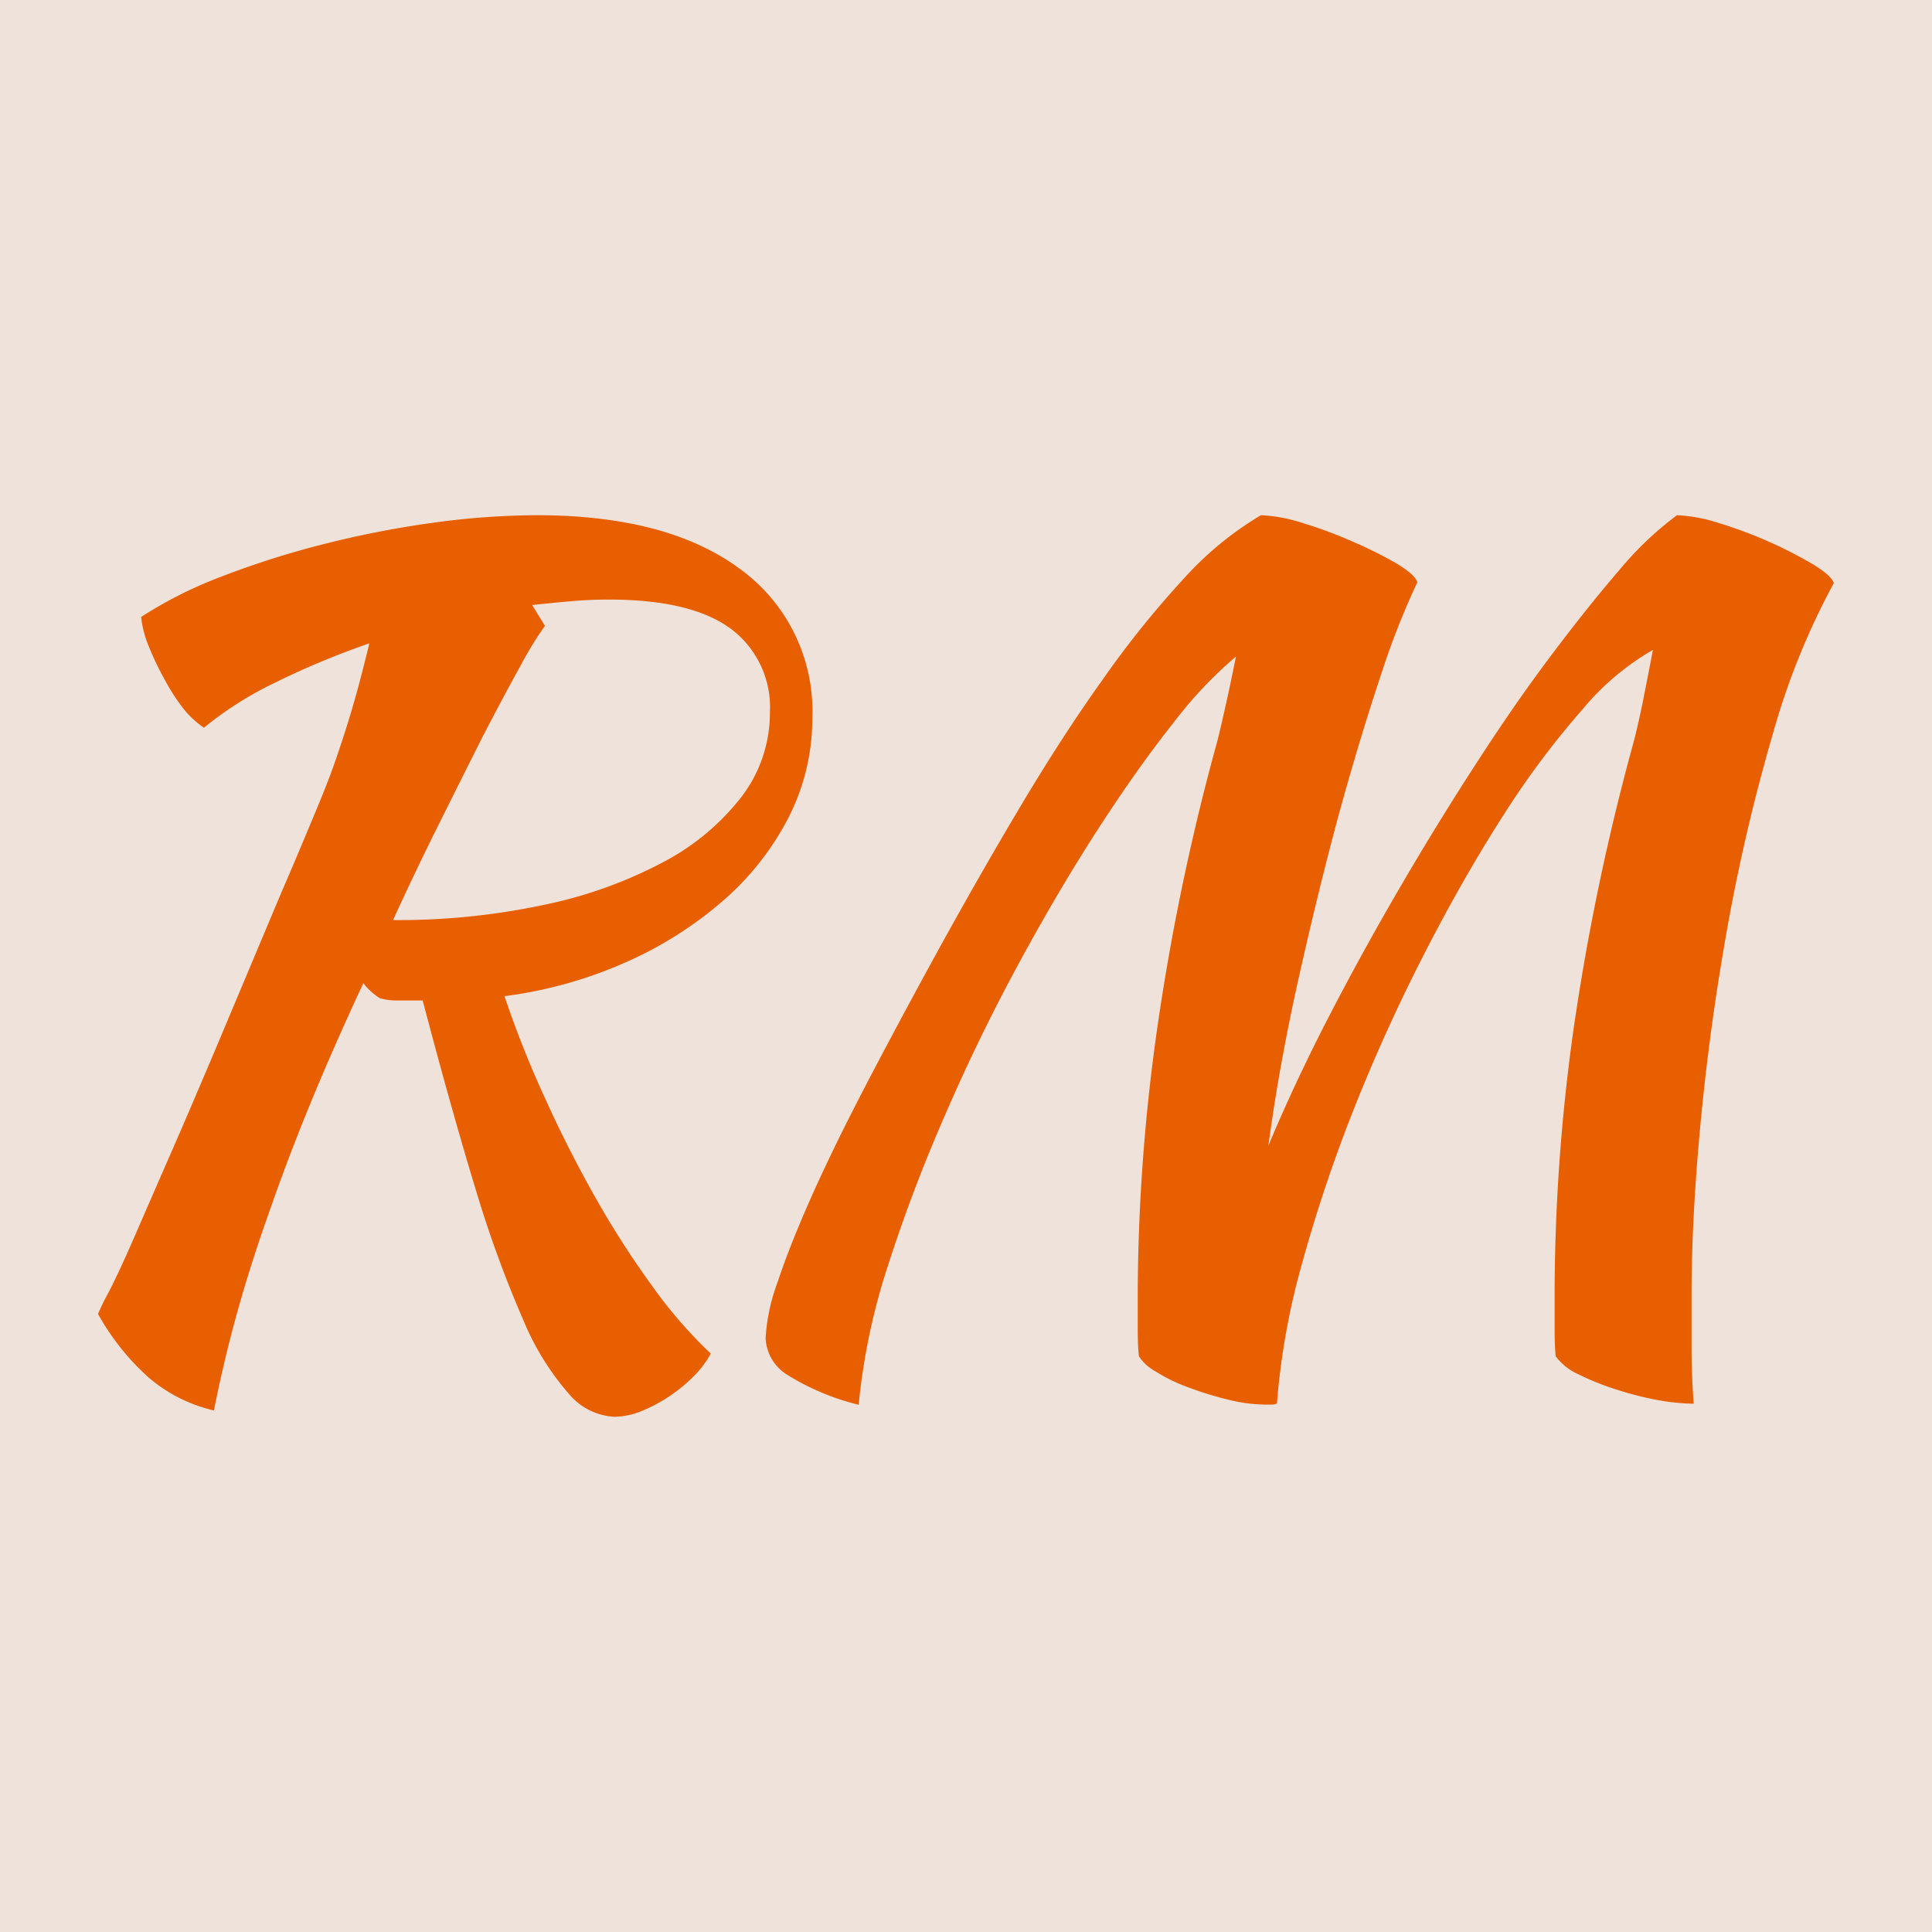 <svg id="Ebene_1" data-name="Ebene 1" xmlns="http://www.w3.org/2000/svg" xmlns:xlink="http://www.w3.org/1999/xlink" viewBox="0 0 180 180"><defs><style>.cls-1{fill:none;}.cls-2{fill:#eee2da;}.cls-3{clip-path:url(#clip-path);}.cls-4{fill:#e75f00;}</style><clipPath id="clip-path"><rect class="cls-1" width="180" height="180"/></clipPath></defs><title>Fav_Miller</title><rect class="cls-2" width="180" height="180"/><g class="cls-3"><path class="cls-4" d="M121.38,117.46a140.66,140.66,0,0,1,4.9-14.5q2.91-7.29,6.54-14.34t7.34-12.81a79.74,79.74,0,0,1,7.35-9.8A24.17,24.17,0,0,1,154,60.55q-.51,2.66-1,5.11c-.34,1.63-.64,2.92-.91,3.88a218.31,218.31,0,0,0-5.57,26.94,178.71,178.71,0,0,0-1.68,23.88v3c0,1,0,2,.1,3a5.36,5.36,0,0,0,2.14,1.69,24.84,24.84,0,0,0,3.42,1.38,31,31,0,0,0,3.88,1,20.6,20.6,0,0,0,3.42.35c-.14-1.83-.2-3.6-.2-5.3v-4.9q0-7.16.86-16.18T161,86.07a174.79,174.79,0,0,1,4.13-17.55,68,68,0,0,1,5.72-14.19c-.14-.48-.81-1.07-2-1.79a41,41,0,0,0-8.78-3.83,14.5,14.5,0,0,0-3.83-.71,31.11,31.11,0,0,0-5.36,5.1q-3,3.48-6.48,8.12t-7.09,10.26q-3.63,5.61-7.1,11.58t-6.58,12q-3.12,6.08-5.46,11.69,1-7.46,2.81-15.56t3.77-15.37q2-7.24,3.93-13a72.19,72.19,0,0,1,3.37-8.57c-.14-.48-.8-1.07-2-1.79A38.5,38.5,0,0,0,126,50.45a39.56,39.56,0,0,0-4.7-1.74,14.44,14.44,0,0,0-3.82-.71,31,31,0,0,0-7.2,5.92,89.46,89.46,0,0,0-7.4,9.19Q99.08,68.41,95.15,75t-8,14q-3.57,6.52-6.53,12.2t-5,10.25c-1.36,3.06-2.42,5.72-3.17,8a17.86,17.86,0,0,0-1.12,5.21A4.23,4.23,0,0,0,73.21,128,22.79,22.79,0,0,0,80,130.88,60.2,60.2,0,0,1,82.7,118,147.55,147.55,0,0,1,88,104q3.06-7.1,6.79-14t7.45-12.66q3.72-5.76,7.09-10a39,39,0,0,1,5.82-6.17c-.34,1.7-.67,3.28-1,4.74s-.6,2.67-.87,3.63a216.34,216.34,0,0,0-5.56,26.94A178.77,178.77,0,0,0,106,120.36v3c0,1,0,2,.11,3a4.35,4.35,0,0,0,1.58,1.43,15.58,15.58,0,0,0,3.06,1.48,31.86,31.86,0,0,0,3.67,1.13,14.67,14.67,0,0,0,3.32.46h.82a.93.93,0,0,0,.41-.11,67.15,67.15,0,0,1,2.39-13.21M49.58,56.37c1.29-.14,2.52-.26,3.68-.36s2.31-.15,3.47-.15q7.65,0,11.33,2.7a9.11,9.11,0,0,1,3.67,7.81,12.87,12.87,0,0,1-2.6,7.81,22.31,22.31,0,0,1-7.3,6.12,41.49,41.49,0,0,1-11.13,4,65.07,65.07,0,0,1-14.08,1.42q2-4.38,4.24-8.88T45,68.57c1.33-2.56,2.5-4.75,3.52-6.59a33,33,0,0,1,2.25-3.67ZM69,53.05Q62.24,48,50,48a72.67,72.67,0,0,0-9.7.71,92.39,92.39,0,0,0-10.2,2,81.59,81.59,0,0,0-9.44,3,39.45,39.45,0,0,0-7.51,3.77,9.74,9.74,0,0,0,.72,2.76,26.59,26.59,0,0,0,1.43,3A19.12,19.12,0,0,0,17.07,66,8.7,8.7,0,0,0,19,67.8a32.85,32.85,0,0,1,6.69-4.23,75.41,75.41,0,0,1,8.72-3.63q-.81,3.38-1.58,6c-.51,1.74-1.07,3.47-1.68,5.21S29.8,74.67,29,76.58s-1.72,4.12-2.81,6.63L20.14,97.6q-2.51,5.93-4.29,10T13,114.14c-.71,1.63-1.31,3-1.78,4S10.34,120,10,120.62s-.59,1.17-.87,1.79a22.66,22.66,0,0,0,4.8,6,14.36,14.36,0,0,0,6,3q.93-4.69,2.2-9.24t3-9.39q1.68-4.85,3.82-10.05t4.9-11.13A5.93,5.93,0,0,0,35.39,93a5.62,5.62,0,0,0,1.74.21h2.25q2.74,10.41,5,17.81a107.4,107.4,0,0,0,4.39,12A24.86,24.86,0,0,0,53,129.86,5.93,5.93,0,0,0,57.24,132a7,7,0,0,0,2.6-.56A14.48,14.48,0,0,0,62.49,130a14.06,14.06,0,0,0,2.25-1.89,8.74,8.74,0,0,0,1.48-2,42.68,42.68,0,0,1-5.41-6.23,85.2,85.2,0,0,1-5.31-8.26q-2.55-4.5-4.74-9.34A96.47,96.47,0,0,1,47,92.81a40.44,40.44,0,0,0,11.33-3.17,35.71,35.71,0,0,0,9.08-5.76,26,26,0,0,0,6.08-7.76,20.21,20.21,0,0,0,2.19-9.24A16.33,16.33,0,0,0,69,53.05"/></g></svg>